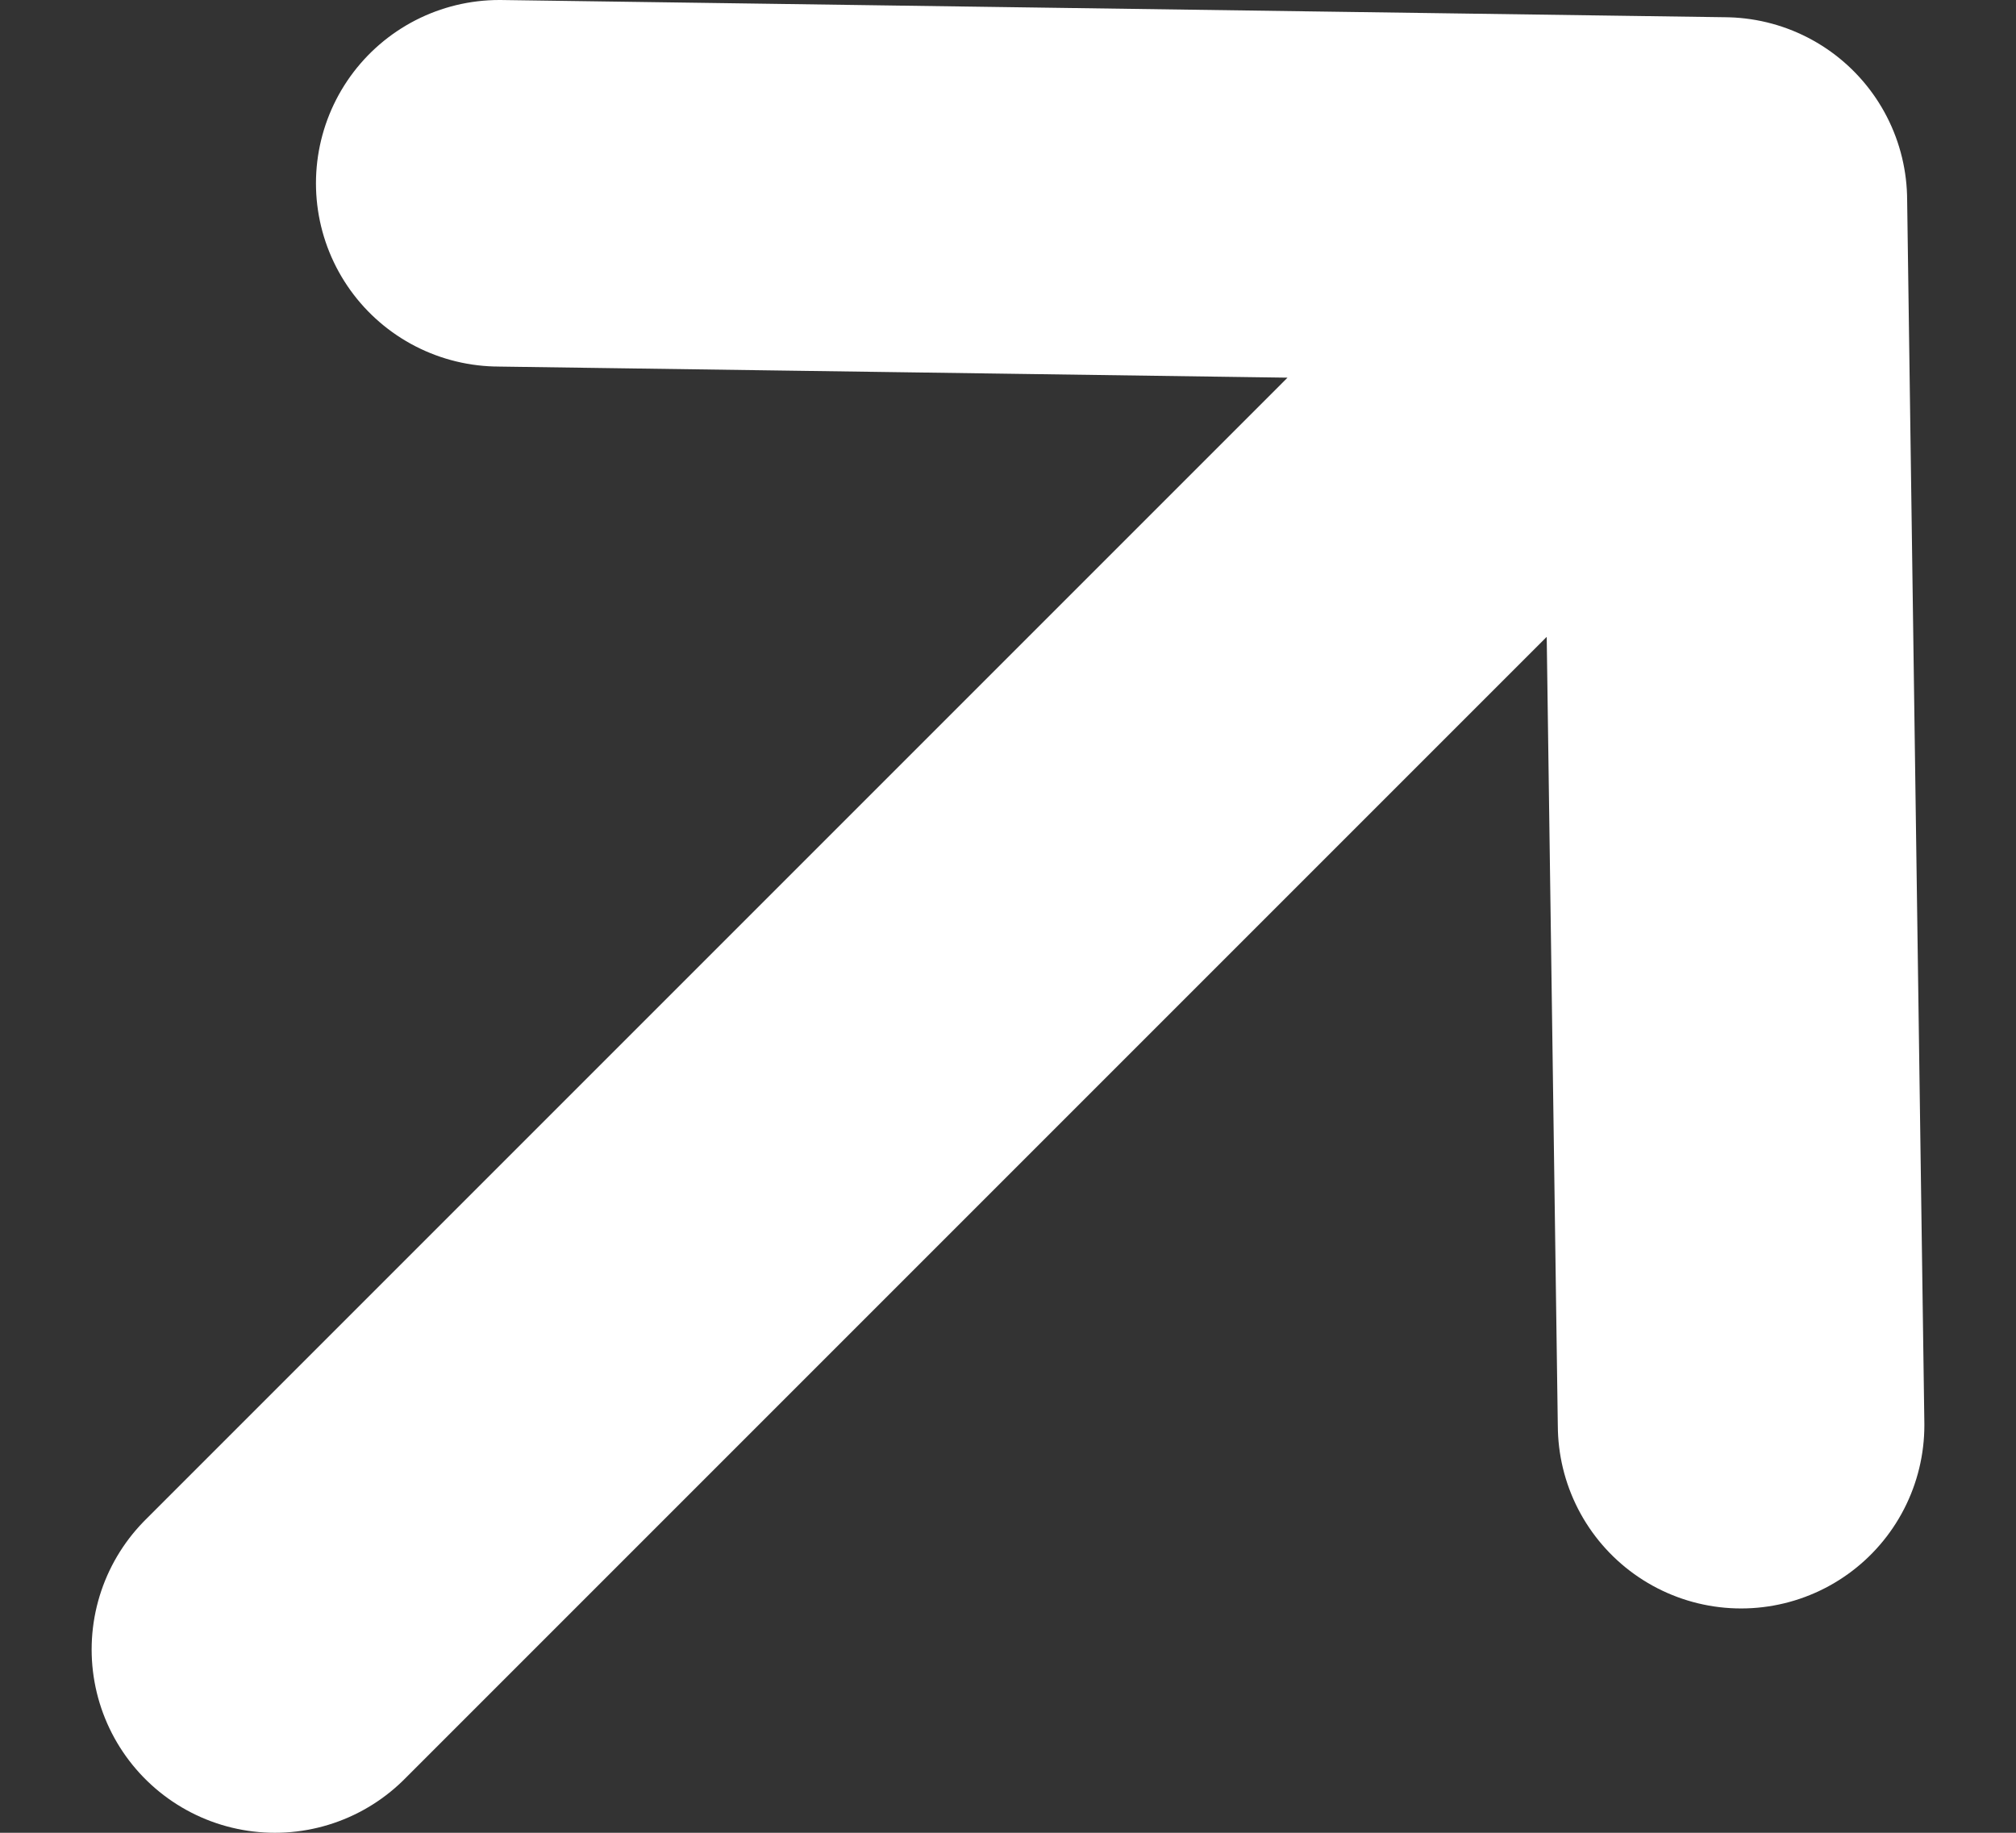 <svg xmlns="http://www.w3.org/2000/svg" width="11" height="10" viewBox="0 0 11 10" fill="none">
    <rect x="0" y="0" width="11" height="10" fill="#333333" stroke="none"/>
    <path d="M2.724 1L9.406 1.094M9.406 1.094L9.5 7.776M9.406 1.094L1.5 9" stroke="white" stroke-width="2" stroke-linecap="round" stroke-linejoin="round"/>
</svg>